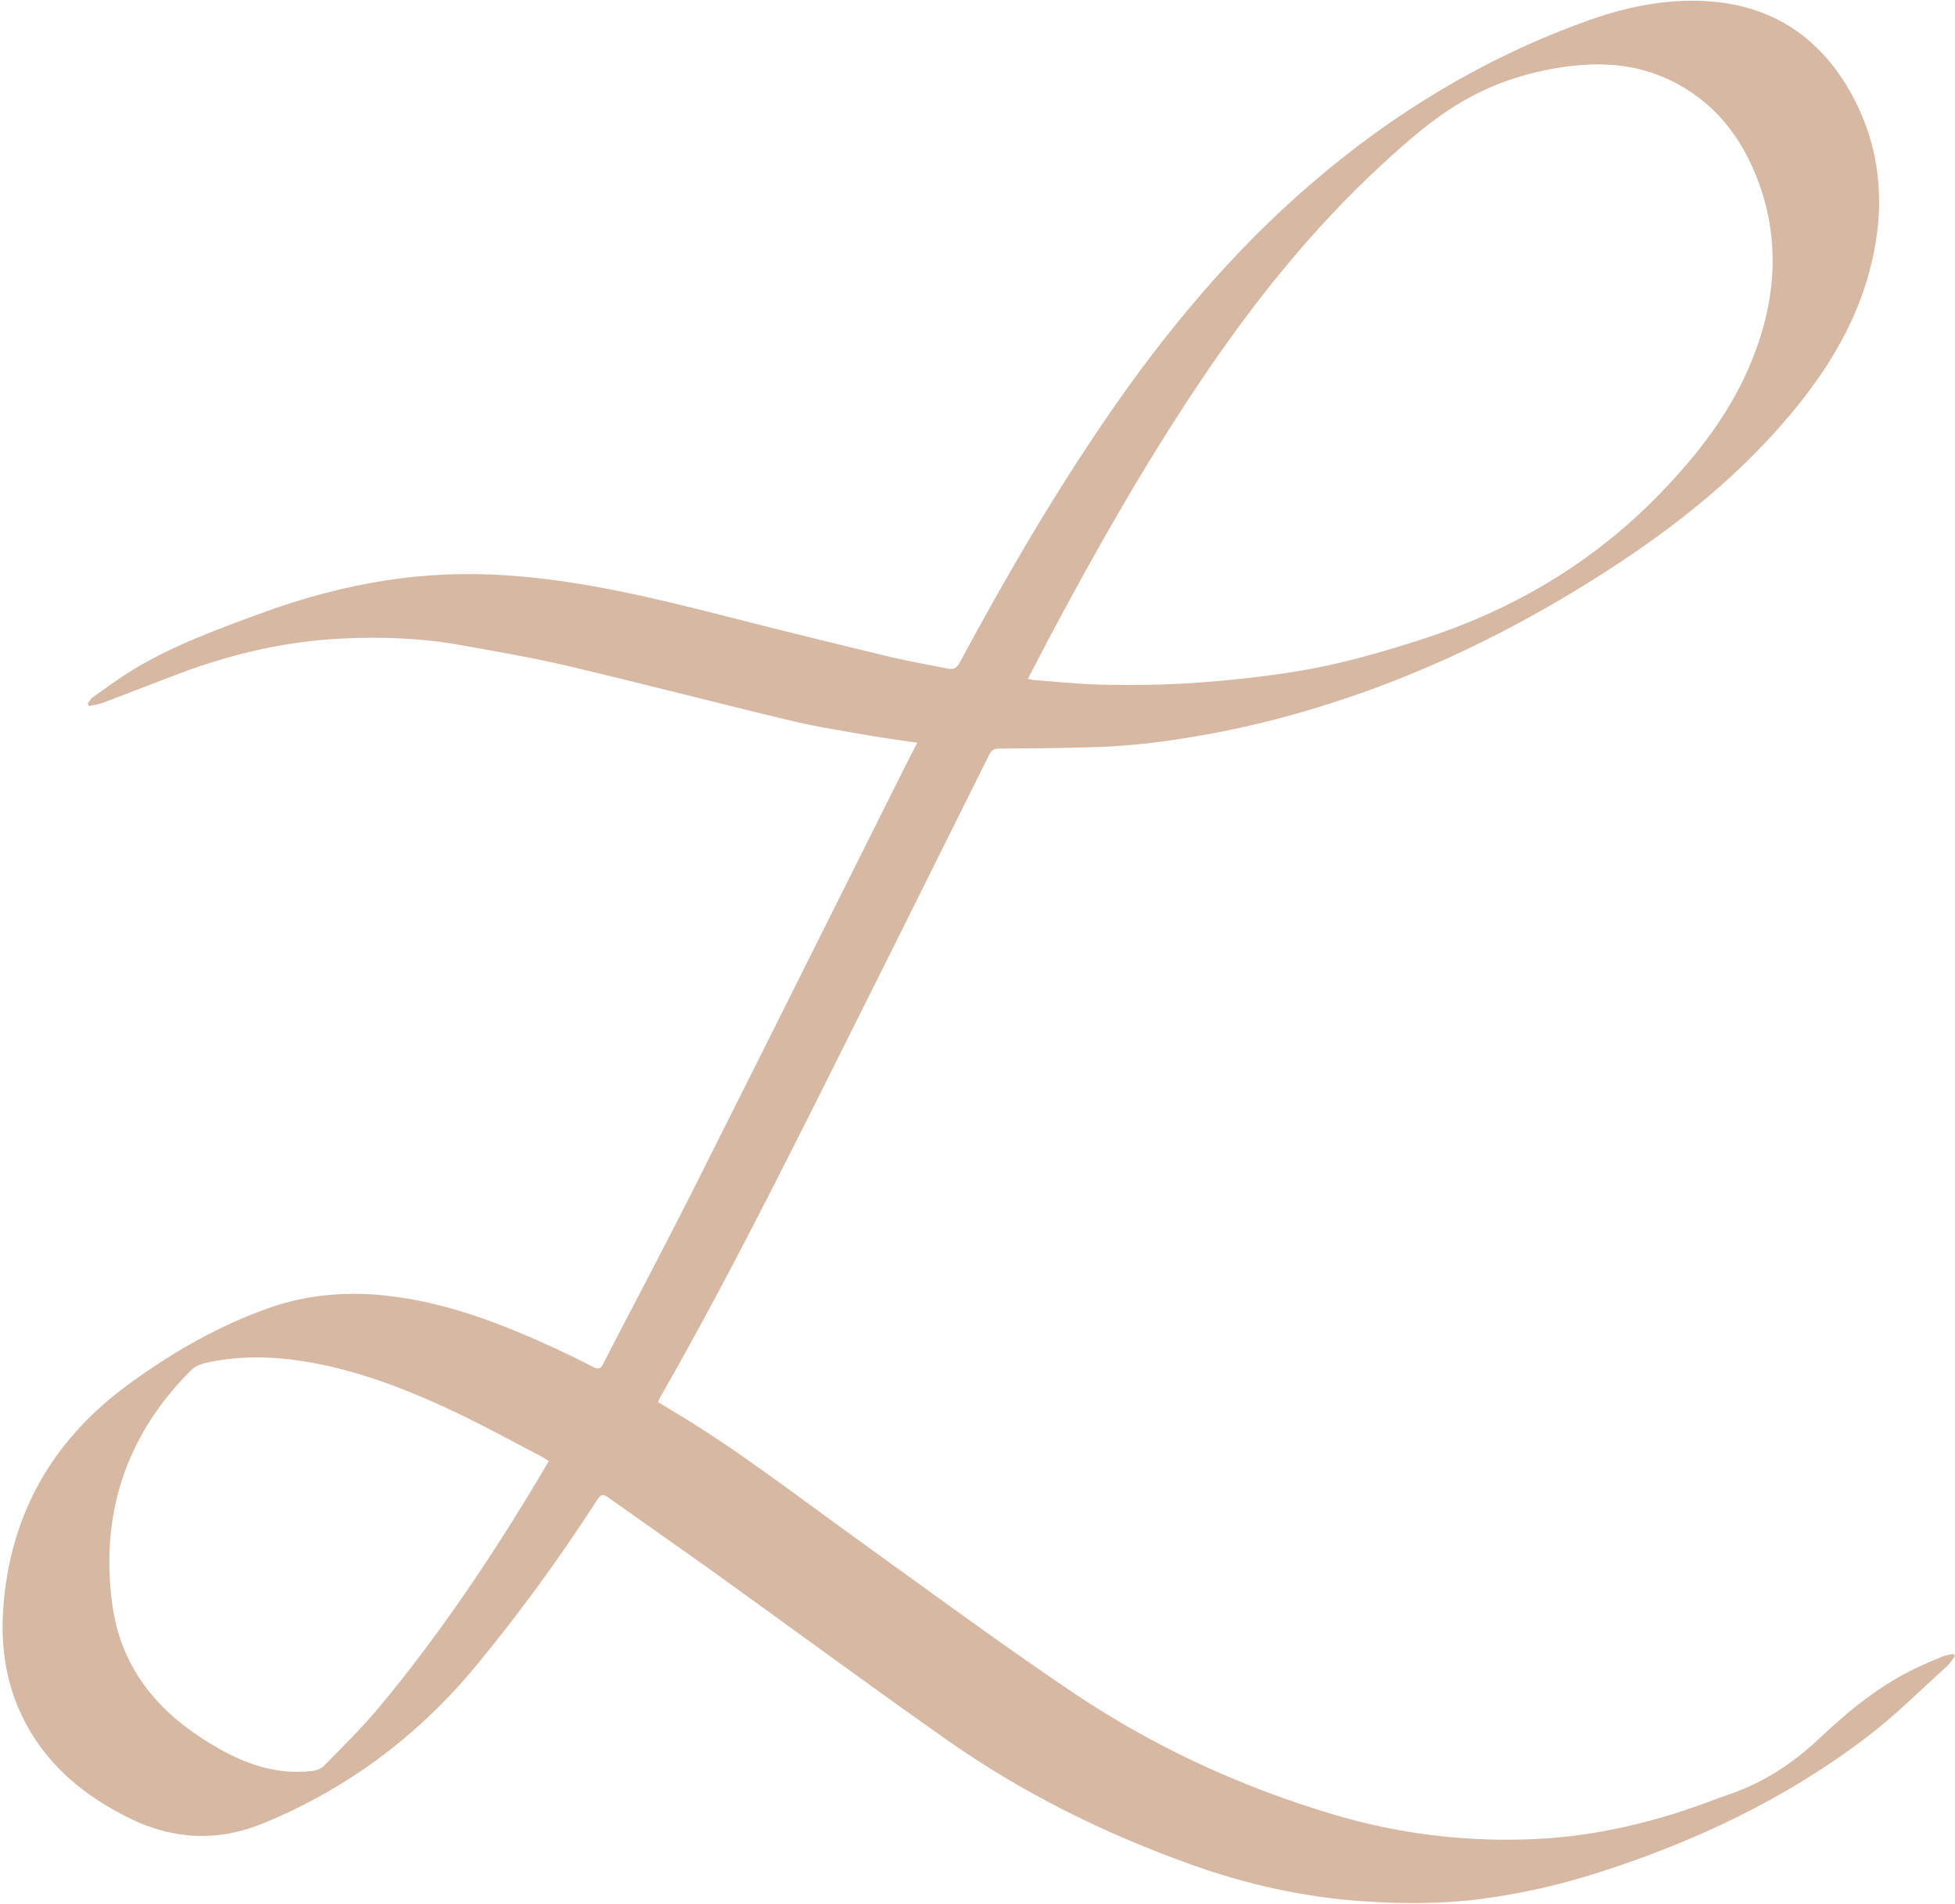 <?xml version="1.0" encoding="UTF-8" standalone="no"?><svg xmlns="http://www.w3.org/2000/svg" xmlns:xlink="http://www.w3.org/1999/xlink" fill="#d6b8a3" height="1446.9" preserveAspectRatio="xMidYMid meet" version="1" viewBox="-1.9 -0.6 1485.5 1446.9" width="1485.5" zoomAndPan="magnify"><g id="change1_1"><path d="M1482.4,1256.3c-2.5,0.5-5.1,0.6-7.5,1.6c-6.5,2.6-12.9,5.4-19.2,8.3c-28.5,13.2-52.4,32.8-75,54.1 c-19.6,18.5-41.5,33.2-67.1,42.1c-12.7,4.4-25.2,9.4-38,13.5c-35.4,11.5-71.7,19-108.9,20.9c-52.6,2.7-104.4-3.4-154.9-18.4 c-70.9-21-137.5-51.8-198.7-93c-56-37.8-110.4-78-165.3-117.5c-44.7-32.2-88.3-66-135.6-94.5c-4.7-2.8-9.3-5.6-14.2-8.6 c1-2,1.6-3.4,2.5-4.9c39.8-69.5,76.2-140.8,112.2-212.3c45.9-91.5,91.5-183.1,137.1-274.8c1.6-3.3,3.6-4.5,7.3-4.5 c24.8-0.2,49.6-0.4,74.4-1.2c30-0.9,59.6-5.1,89-10.6c30.2-5.7,60-13.4,89.2-22.8c69.9-22.3,135.4-54.1,197.5-92.9 c55.7-34.8,107.5-74.5,150.2-125.1c27.1-32.1,49.3-67.1,60.6-108c13.1-47.3,10.8-93.6-13.2-137.1C1379.4,24.8,1340.2,1,1287.6,0 c-29.6-0.6-57.9,5.9-85.3,15.9c-77,27.9-146,69.8-207.9,123.1c-60.1,51.7-110.4,112.1-155.1,177.3c-41.2,60.1-77.7,122.9-112.2,187 c-2.2,4-4.6,5-8.7,4.2c-14.3-2.9-28.8-5.3-43-8.7c-40.4-9.7-80.8-19.6-121.1-29.9c-56.9-14.5-113.9-28.7-172.9-32.4 c-30-1.9-59.9-0.7-89.7,3.9c-32.6,5-64.4,13.7-95.4,25.1c-32.7,12-65.4,23.9-95.4,41.8C89.5,514,79,522,68.3,529.5 c-1.5,1.1-2.4,3.1-3.6,4.7c0.3,0.6,0.7,1.1,1,1.7c3.6-0.8,7.3-1.2,10.7-2.5c19.8-7.4,39.4-15.2,59.2-22.6 c39.8-14.9,80.9-24.3,123.4-26.2c29.8-1.4,59.6-0.3,89,5c27.6,4.9,55.3,9.7,82.6,16.1c56.6,13.4,112.9,28.1,169.4,41.6 c20.6,4.9,41.7,8,62.7,11.7c10.4,1.8,21,3.1,32.4,4.8c-2.8,5.4-5.2,10.1-7.6,14.8C633.2,687.1,579,795.8,524.4,904.3 c-22.2,44.1-45.5,87.8-68.1,131.7c-1.9,3.7-3.7,4.1-7.3,2.3c-9.4-4.9-19-9.6-28.7-14.1c-41.7-19.2-84.3-35.7-130.5-40.4 c-29.5-3-58.5-0.5-86.6,9.3c-39.1,13.7-74.6,34.2-107.9,58.6c-57.7,42.4-90,99.1-94.8,170.9c-2.4,35.3,4.6,68.7,24.4,98.6 c18,27.1,43.1,45.9,72,60.1c33.3,16.3,67.1,17.7,101.4,3.6c64.1-26.4,117.8-66.6,161.9-120.1c33.1-40.1,63.6-82.1,91.8-125.8 c2.5-3.9,4.3-4.5,8.1-1.8c26,18.6,52.3,36.8,78.3,55.4c59.6,42.8,118.7,86.4,178.8,128.7c57.5,40.5,120.1,71.5,186.2,95.1 c42.1,15,85.5,24.8,130.3,27.8c30.1,2,60.2,2.1,90.2-1.8c30.4-4,60.1-10.8,89.3-20.2c73.6-23.5,142.6-56.3,204.1-103.3 c21.1-16.1,40-35.1,59.8-52.9c2.6-2.3,4.4-5.4,6.5-8.2C1483.2,1257.3,1482.8,1256.8,1482.4,1256.3z M795.4,484.1 c35-65.9,71.8-130.7,113.3-192.7c40.6-60.7,85.8-117.5,139.6-167.1c19.1-17.6,38.6-34.8,61.2-47.9c25.1-14.6,52.4-23.1,81.3-26.7 c23.9-2.9,47.2-1.5,69.6,7.7c34.4,14.1,57.3,39.9,71.3,73.7c19.5,47.2,16.6,94.4-2,141.1c-16,40.1-42,73.4-71.9,104 c-50,51.1-109.7,86.3-177.4,108.4c-32.3,10.5-64.9,19.9-98.4,25.2c-25.6,4.1-51.4,6.8-77.3,8.6c-22.9,1.6-45.9,1.7-68.9,1.3 c-17.6-0.3-35.2-2.3-52.8-3.6c-1.1-0.1-2.2-0.5-3.9-0.8C784.7,504.7,790,494.3,795.4,484.1z M406.4,1124.4 C370.3,1184.7,331,1242.9,286,1297c-13,15.6-27.6,29.8-41.7,44.3c-2.2,2.2-6,3.6-9.2,3.9c-30.7,3.6-57.1-7.9-82.1-23.9 c-37.6-23.9-63.1-56.8-69.4-101.4c-9.7-68.9,9.7-129,59.2-178.8c4.3-4.4,9.7-5.7,15.2-6.8c22.8-4.5,45.6-4.2,68.5-0.8 c42.9,6.5,82.7,22.3,121.5,40.9c20.8,10,41.1,21.2,61.6,31.9c1.7,0.9,3.3,2,5.5,3.4C411.9,1115,409.2,1119.7,406.4,1124.4z"/></g></svg>
